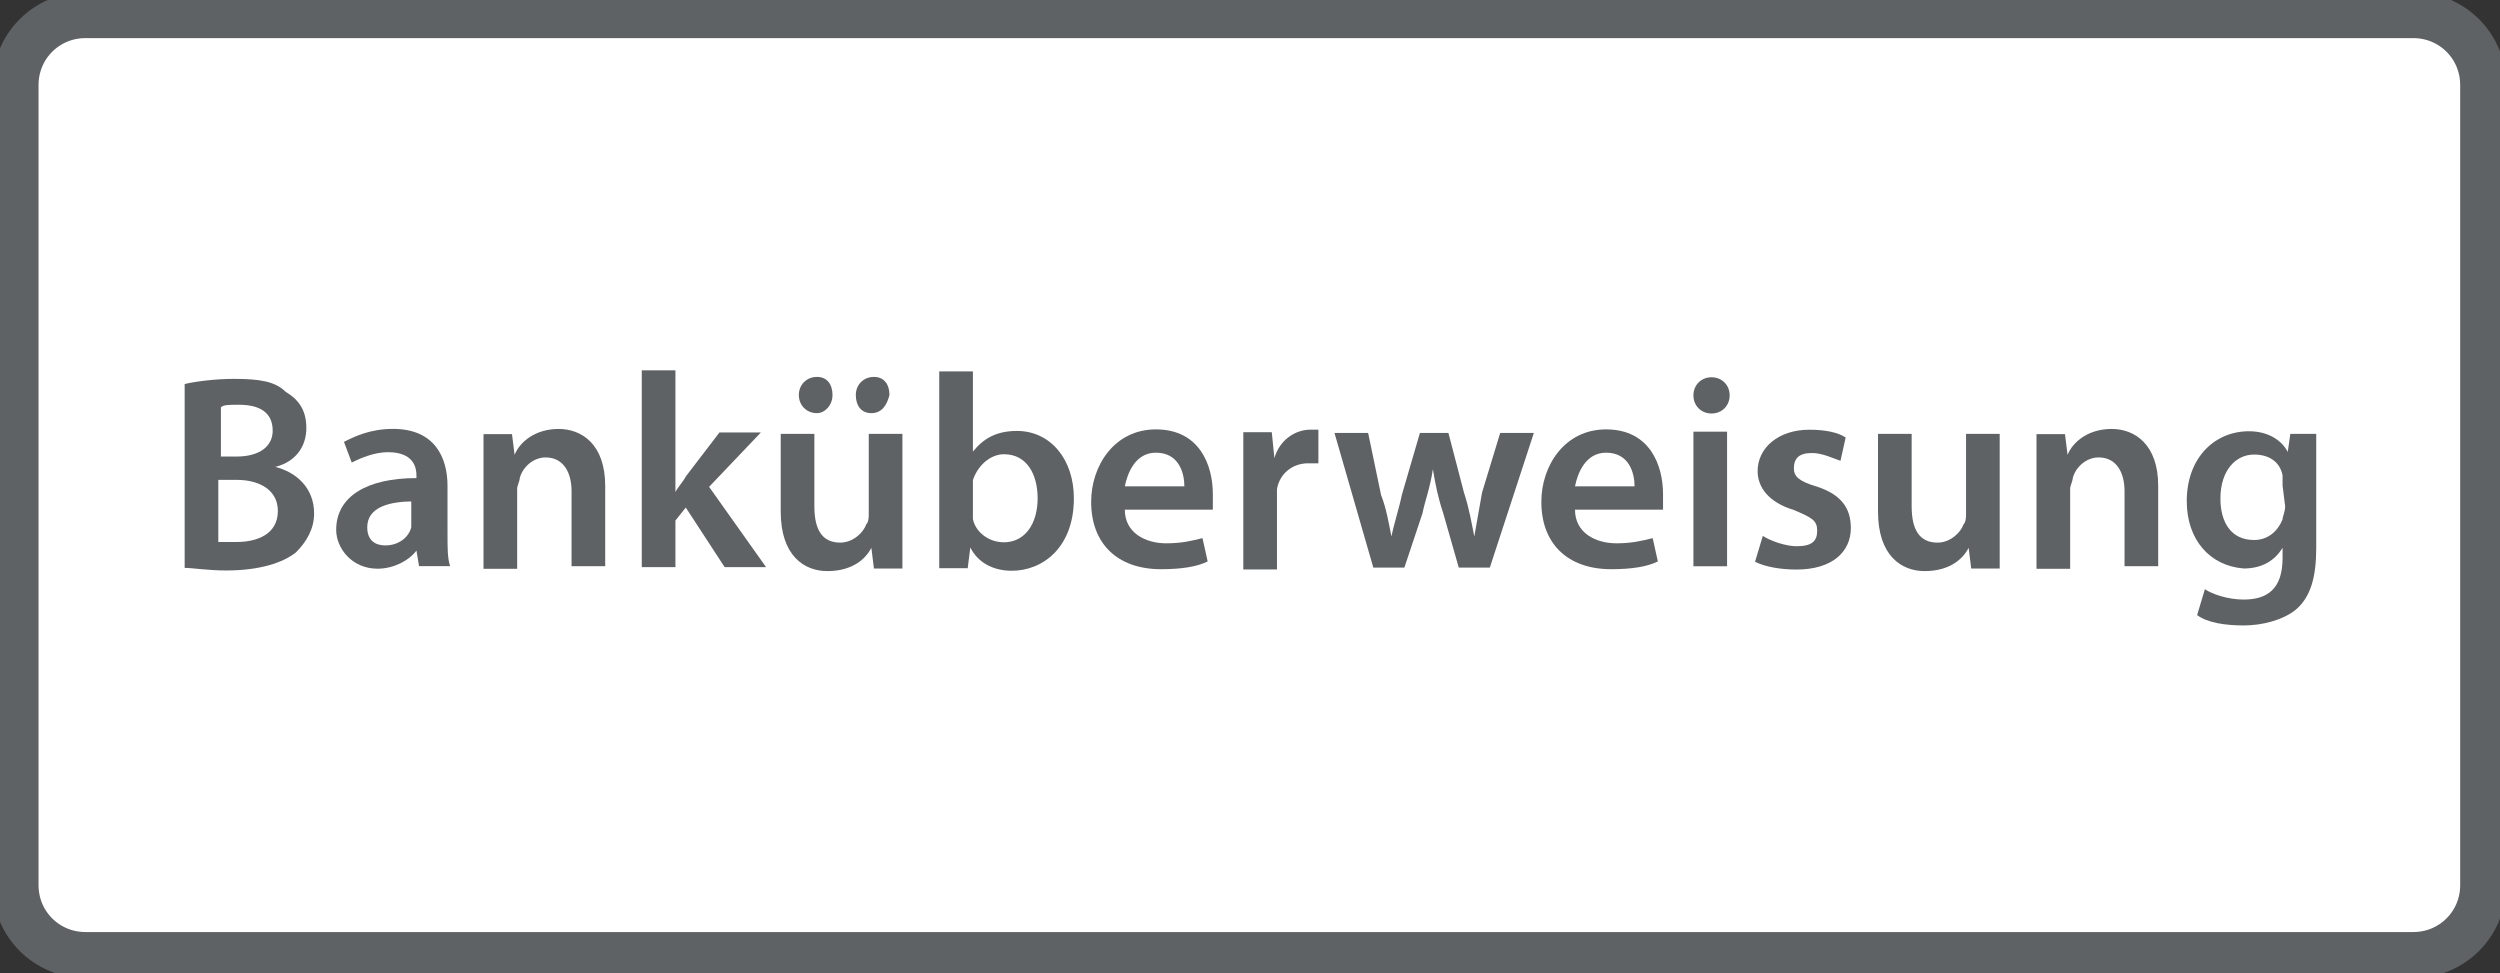 <?xml version="1.0" encoding="utf-8"?>
<!-- Generator: Adobe Illustrator 25.0.0, SVG Export Plug-In . SVG Version: 6.00 Build 0)  -->
<svg version="1.1"
	 id="svg2" xmlns:cc="http://creativecommons.org/ns#" xmlns:dc="http://purl.org/dc/elements/1.1/" xmlns:rdf="http://www.w3.org/1999/02/22-rdf-syntax-ns#" xmlns:svg="http://www.w3.org/2000/svg"
	 xmlns="http://www.w3.org/2000/svg" xmlns:xlink="http://www.w3.org/1999/xlink" x="0px" y="0px" viewBox="0 0 128.7 50.1"
	 style="enable-background:new 0 0 128.7 50.1;" xml:space="preserve">
<rect x="0" y="0" width="128.7" height="50.1" fill="#333333" stroke="none"/>
<style type="text/css">
	.st0{clip-path:url(#SVGID_2_);}
	.st1{fill:#FFFFFF;}
	.st2{fill:none;stroke:#5F6264;stroke-width:1.777;stroke-miterlimit:17.777;}
	.st3{fill:#5F6264;}
</style>
<g id="g10" transform="matrix(1.333,0,0,-1.333,0,50.055)">
	<g id="g12">
		<g>
			<defs>
				<rect id="SVGID_1_" x="-16.1" y="-6.3" width="128.7" height="50.1"/>
			</defs>
			<clipPath id="SVGID_2_">
				<use xlink:href="#SVGID_1_"  style="overflow:visible;"/>
			</clipPath>
			<g id="g14" class="st0">
				<g id="g20" transform="translate(93.2,0.667)">
					<path id="path22" class="st1" d="M0,0h-89.9c-1.5,0-2.7,1.2-2.7,2.7v30.9c0,1.5,1.2,2.7,2.7,2.7H0c1.5,0,2.7-1.2,2.7-2.7V2.7
						C2.7,1.2,1.5,0,0,0"/>
				</g>
				<g id="g24" transform="translate(93.2,0.667)">
					<path id="path26" class="st2" d="M0,0h-89.9c-1.5,0-2.7,1.2-2.7,2.7v30.9c0,1.5,1.2,2.7,2.7,2.7H0c1.5,0,2.7-1.2,2.7-2.7V2.7
						C2.7,1.2,1.5,0,0,0z"/>
				</g>
				<g id="g28" transform="translate(7.131,22.719)">
					<path id="path30" class="st3" d="M0,0c0.4,0.1,1.2,0.2,1.9,0.2c1,0,1.6-0.1,2-0.5C4.4-0.6,4.7-1,4.7-1.7c0-0.7-0.4-1.3-1.2-1.5
						v0C4.3-3.4,5-4,5-5c0-0.6-0.3-1.1-0.7-1.5C3.8-6.9,2.9-7.2,1.6-7.2C0.9-7.2,0.3-7.1,0-7.1V0z M1.3-2.8H2c0.9,0,1.4,0.4,1.4,1
						c0,0.7-0.5,1-1.3,1c-0.4,0-0.6,0-0.7-0.1V-2.8z M1.3-6.1c0.2,0,0.4,0,0.7,0c0.8,0,1.6,0.3,1.6,1.2c0,0.8-0.7,1.2-1.6,1.2H1.3
						V-6.1z"/>
				</g>
				<g id="g32" transform="translate(17.283,16.887)">
					<path id="path34" class="st3" d="M0,0c0-0.5,0-0.9,0.1-1.2h-1.2l-0.1,0.6h0c-0.3-0.4-0.9-0.7-1.5-0.7c-1,0-1.6,0.8-1.6,1.5
						c0,1.3,1.2,2,3.1,2v0.1c0,0.3-0.1,0.9-1.1,0.9c-0.5,0-1-0.2-1.4-0.4L-4,3.6C-3.6,3.8-3,4.1-2.1,4.1C-0.5,4.1,0,3,0,1.9V0z
						 M-1.3,1.3c-0.9,0-1.8-0.2-1.8-1c0-0.5,0.3-0.7,0.7-0.7c0.5,0,0.9,0.3,1,0.7c0,0.1,0,0.2,0,0.3V1.3z"/>
				</g>
				<g id="g36" transform="translate(18.673,19.285)">
					<path id="path38" class="st3" d="M0,0c0,0.6,0,1.1,0,1.5h1.1l0.1-0.8h0C1.4,1.2,2,1.7,2.9,1.7c0.9,0,1.8-0.6,1.8-2.2v-3.1H3.4
						v2.9c0,0.7-0.3,1.3-1,1.3c-0.5,0-0.9-0.4-1-0.8c0-0.1-0.1-0.3-0.1-0.4v-3.1H0V0z"/>
				</g>
				<g id="g40" transform="translate(26.085,18.549)">
					<path id="path42" class="st3" d="M0,0L0,0c0.1,0.2,0.3,0.4,0.4,0.6l1.3,1.7h1.6L1.3,0.2l2.2-3.1H1.9L0.4-0.6L0-1.1v-1.8h-1.3
						v7.6H0V0z"/>
				</g>
				<g id="g44" transform="translate(34.851,17.195)">
					<path id="path46" class="st3" d="M0,0c0-0.6,0-1.1,0-1.6h-1.1l-0.1,0.8h0c-0.2-0.4-0.7-0.9-1.7-0.9c-0.9,0-1.8,0.6-1.8,2.3v3
						h1.3V0.8c0-0.9,0.3-1.4,1-1.4c0.5,0,0.9,0.4,1,0.7c0.1,0.1,0.1,0.3,0.1,0.4v3.1H0V0z M-4,5.1c0,0.4,0.3,0.7,0.7,0.7
						c0.4,0,0.6-0.3,0.6-0.7c0-0.4-0.3-0.7-0.6-0.7C-3.7,4.4-4,4.7-4,5.1 M-1.2,4.4c-0.4,0-0.6,0.3-0.6,0.7c0,0.4,0.3,0.7,0.7,0.7
						c0.4,0,0.6-0.3,0.6-0.7C-0.6,4.7-0.8,4.4-1.2,4.4L-1.2,4.4z"/>
				</g>
				<g id="g48" transform="translate(36.273,23.208)">
					<path id="path50" class="st3" d="M0,0h1.3v-3.1h0C1.7-2.6,2.2-2.3,3-2.3c1.3,0,2.2-1.1,2.2-2.6c0-1.9-1.2-2.8-2.4-2.8
						c-0.7,0-1.3,0.3-1.6,0.9h0L1.1-7.6H0c0,0.3,0,0.9,0,1.5V0z M1.3-5.4c0-0.1,0-0.2,0-0.3c0.1-0.5,0.6-0.9,1.2-0.9
						c0.8,0,1.3,0.7,1.3,1.7c0,0.9-0.4,1.7-1.3,1.7c-0.5,0-1-0.4-1.2-1c0-0.1,0-0.2,0-0.3V-5.4z"/>
				</g>
				<g id="g52" transform="translate(43.44,17.868)">
					<path id="path54" class="st3" d="M0,0c0-0.9,0.8-1.3,1.6-1.3c0.6,0,1,0.1,1.4,0.2L3.2-2C2.8-2.2,2.2-2.3,1.4-2.3
						c-1.7,0-2.7,1-2.7,2.6c0,1.4,0.9,2.8,2.5,2.8c1.7,0,2.2-1.4,2.2-2.5c0-0.2,0-0.4,0-0.6H0z M2.3,0.9c0,0.5-0.2,1.3-1.1,1.3
						C0.4,2.2,0.1,1.4,0,0.9H2.3z"/>
				</g>
				<g id="g56" transform="translate(48.016,19.158)">
					<path id="path58" class="st3" d="M0,0c0,0.7,0,1.2,0,1.7h1.1l0.1-1h0C1.4,1.4,2,1.8,2.6,1.8c0.1,0,0.2,0,0.3,0V0.5
						c-0.1,0-0.2,0-0.4,0c-0.6,0-1.1-0.4-1.2-1c0-0.1,0-0.3,0-0.4v-2.7H0V0z"/>
				</g>
				<g id="g60" transform="translate(52.837,20.831)">
					<path id="path62" class="st3" d="M0,0l0.5-2.4C0.7-2.9,0.8-3.5,0.9-4h0C1-3.5,1.2-2.9,1.3-2.4L2,0h1.1l0.6-2.3
						C3.9-2.9,4-3.5,4.1-4h0c0.1,0.6,0.2,1.1,0.3,1.7L5.1,0h1.3L4.7-5.2H3.5L2.9-3.1C2.7-2.5,2.6-2,2.5-1.4h0
						C2.4-2.1,2.2-2.6,2.1-3.1L1.4-5.2H0.2L-1.3,0H0z"/>
				</g>
				<g id="g64" transform="translate(60.826,17.868)">
					<path id="path66" class="st3" d="M0,0c0-0.9,0.8-1.3,1.6-1.3c0.6,0,1,0.1,1.4,0.2L3.2-2C2.8-2.2,2.2-2.3,1.4-2.3
						c-1.7,0-2.7,1-2.7,2.6c0,1.4,0.9,2.8,2.5,2.8c1.7,0,2.2-1.4,2.2-2.5c0-0.2,0-0.4,0-0.6H0z M2.3,0.9c0,0.5-0.2,1.3-1.1,1.3
						C0.4,2.2,0.1,1.4,0,0.9H2.3z"/>
				</g>
				<g id="g68" transform="translate(66.799,22.281)">
					<path id="path70" class="st3" d="M0,0c0-0.4-0.3-0.7-0.7-0.7c-0.4,0-0.7,0.3-0.7,0.7c0,0.4,0.3,0.7,0.7,0.7C-0.3,0.7,0,0.4,0,0
						 M-1.4-1.4h1.3v-5.2h-1.3V-1.4z"/>
				</g>
				<g id="g72" transform="translate(68.079,16.855)">
					<path id="path74" class="st3" d="M0,0c0.3-0.2,0.9-0.4,1.3-0.4c0.6,0,0.8,0.2,0.8,0.6c0,0.4-0.2,0.5-0.9,0.8
						c-1,0.3-1.4,0.9-1.4,1.5c0,0.9,0.8,1.6,2,1.6c0.6,0,1.1-0.1,1.4-0.3L3,2.9C2.7,3,2.3,3.2,1.9,3.2c-0.5,0-0.7-0.2-0.7-0.6
						c0-0.3,0.2-0.5,0.9-0.7C3,1.6,3.4,1.1,3.4,0.3c0-0.9-0.7-1.6-2.1-1.6C0.7-1.3,0.1-1.2-0.3-1L0,0z"/>
				</g>
				<g id="g76" transform="translate(77.228,17.195)">
					<path id="path78" class="st3" d="M0,0c0-0.6,0-1.1,0-1.6h-1.1l-0.1,0.8h0c-0.2-0.4-0.7-0.9-1.7-0.9c-0.9,0-1.8,0.6-1.8,2.3v3
						h1.3V0.8c0-0.9,0.3-1.4,1-1.4c0.5,0,0.9,0.4,1,0.7c0.1,0.1,0.1,0.3,0.1,0.4v3.1H0L0,0z"/>
				</g>
				<g id="g80" transform="translate(78.649,19.285)">
					<path id="path82" class="st3" d="M0,0c0,0.6,0,1.1,0,1.5h1.1l0.1-0.8h0C1.4,1.2,2,1.7,2.9,1.7c0.9,0,1.8-0.6,1.8-2.2v-3.1H3.4
						v2.9c0,0.7-0.3,1.3-1,1.3c-0.5,0-0.9-0.4-1-0.8c0-0.1-0.1-0.3-0.1-0.4v-3.1H0V0z"/>
				</g>
				<g id="g84" transform="translate(89.452,16.396)">
					<path id="path86" class="st3" d="M0,0c0-1.1-0.2-1.9-0.8-2.4C-1.3-2.8-2.1-3-2.8-3c-0.7,0-1.4,0.1-1.8,0.4l0.3,1
						C-4-1.8-3.4-2-2.8-2c0.9,0,1.5,0.4,1.5,1.6V0h0c-0.3-0.5-0.8-0.8-1.5-0.8C-4.1-0.7-5,0.3-5,1.8c0,1.7,1.1,2.7,2.4,2.7
						c0.8,0,1.3-0.4,1.5-0.8h0l0.1,0.7H0c0-0.4,0-0.8,0-1.5V0z M-1.3,2.4c0,0.1,0,0.2,0,0.4c-0.1,0.5-0.5,0.8-1.1,0.8
						c-0.7,0-1.3-0.6-1.3-1.7c0-0.9,0.4-1.6,1.3-1.6c0.5,0,0.9,0.3,1.1,0.8c0,0.1,0.1,0.3,0.1,0.5L-1.3,2.4z"/>
				</g>
			</g>
		</g>
	</g>
</g>
</svg>
